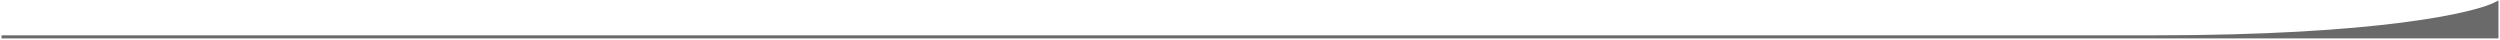 <svg width="814" height="13" viewBox="0 0 814 13" fill="none" xmlns="http://www.w3.org/2000/svg">
<path d="M813 1V12H701.43C774.202 12 806.132 4.667 813 1Z" fill="#6A6A6A"/>
<path d="M0.5 12H701.43M701.43 12H813V1C806.132 4.667 774.202 12 701.43 12Z" stroke="#6A6A6A"/>
</svg>
